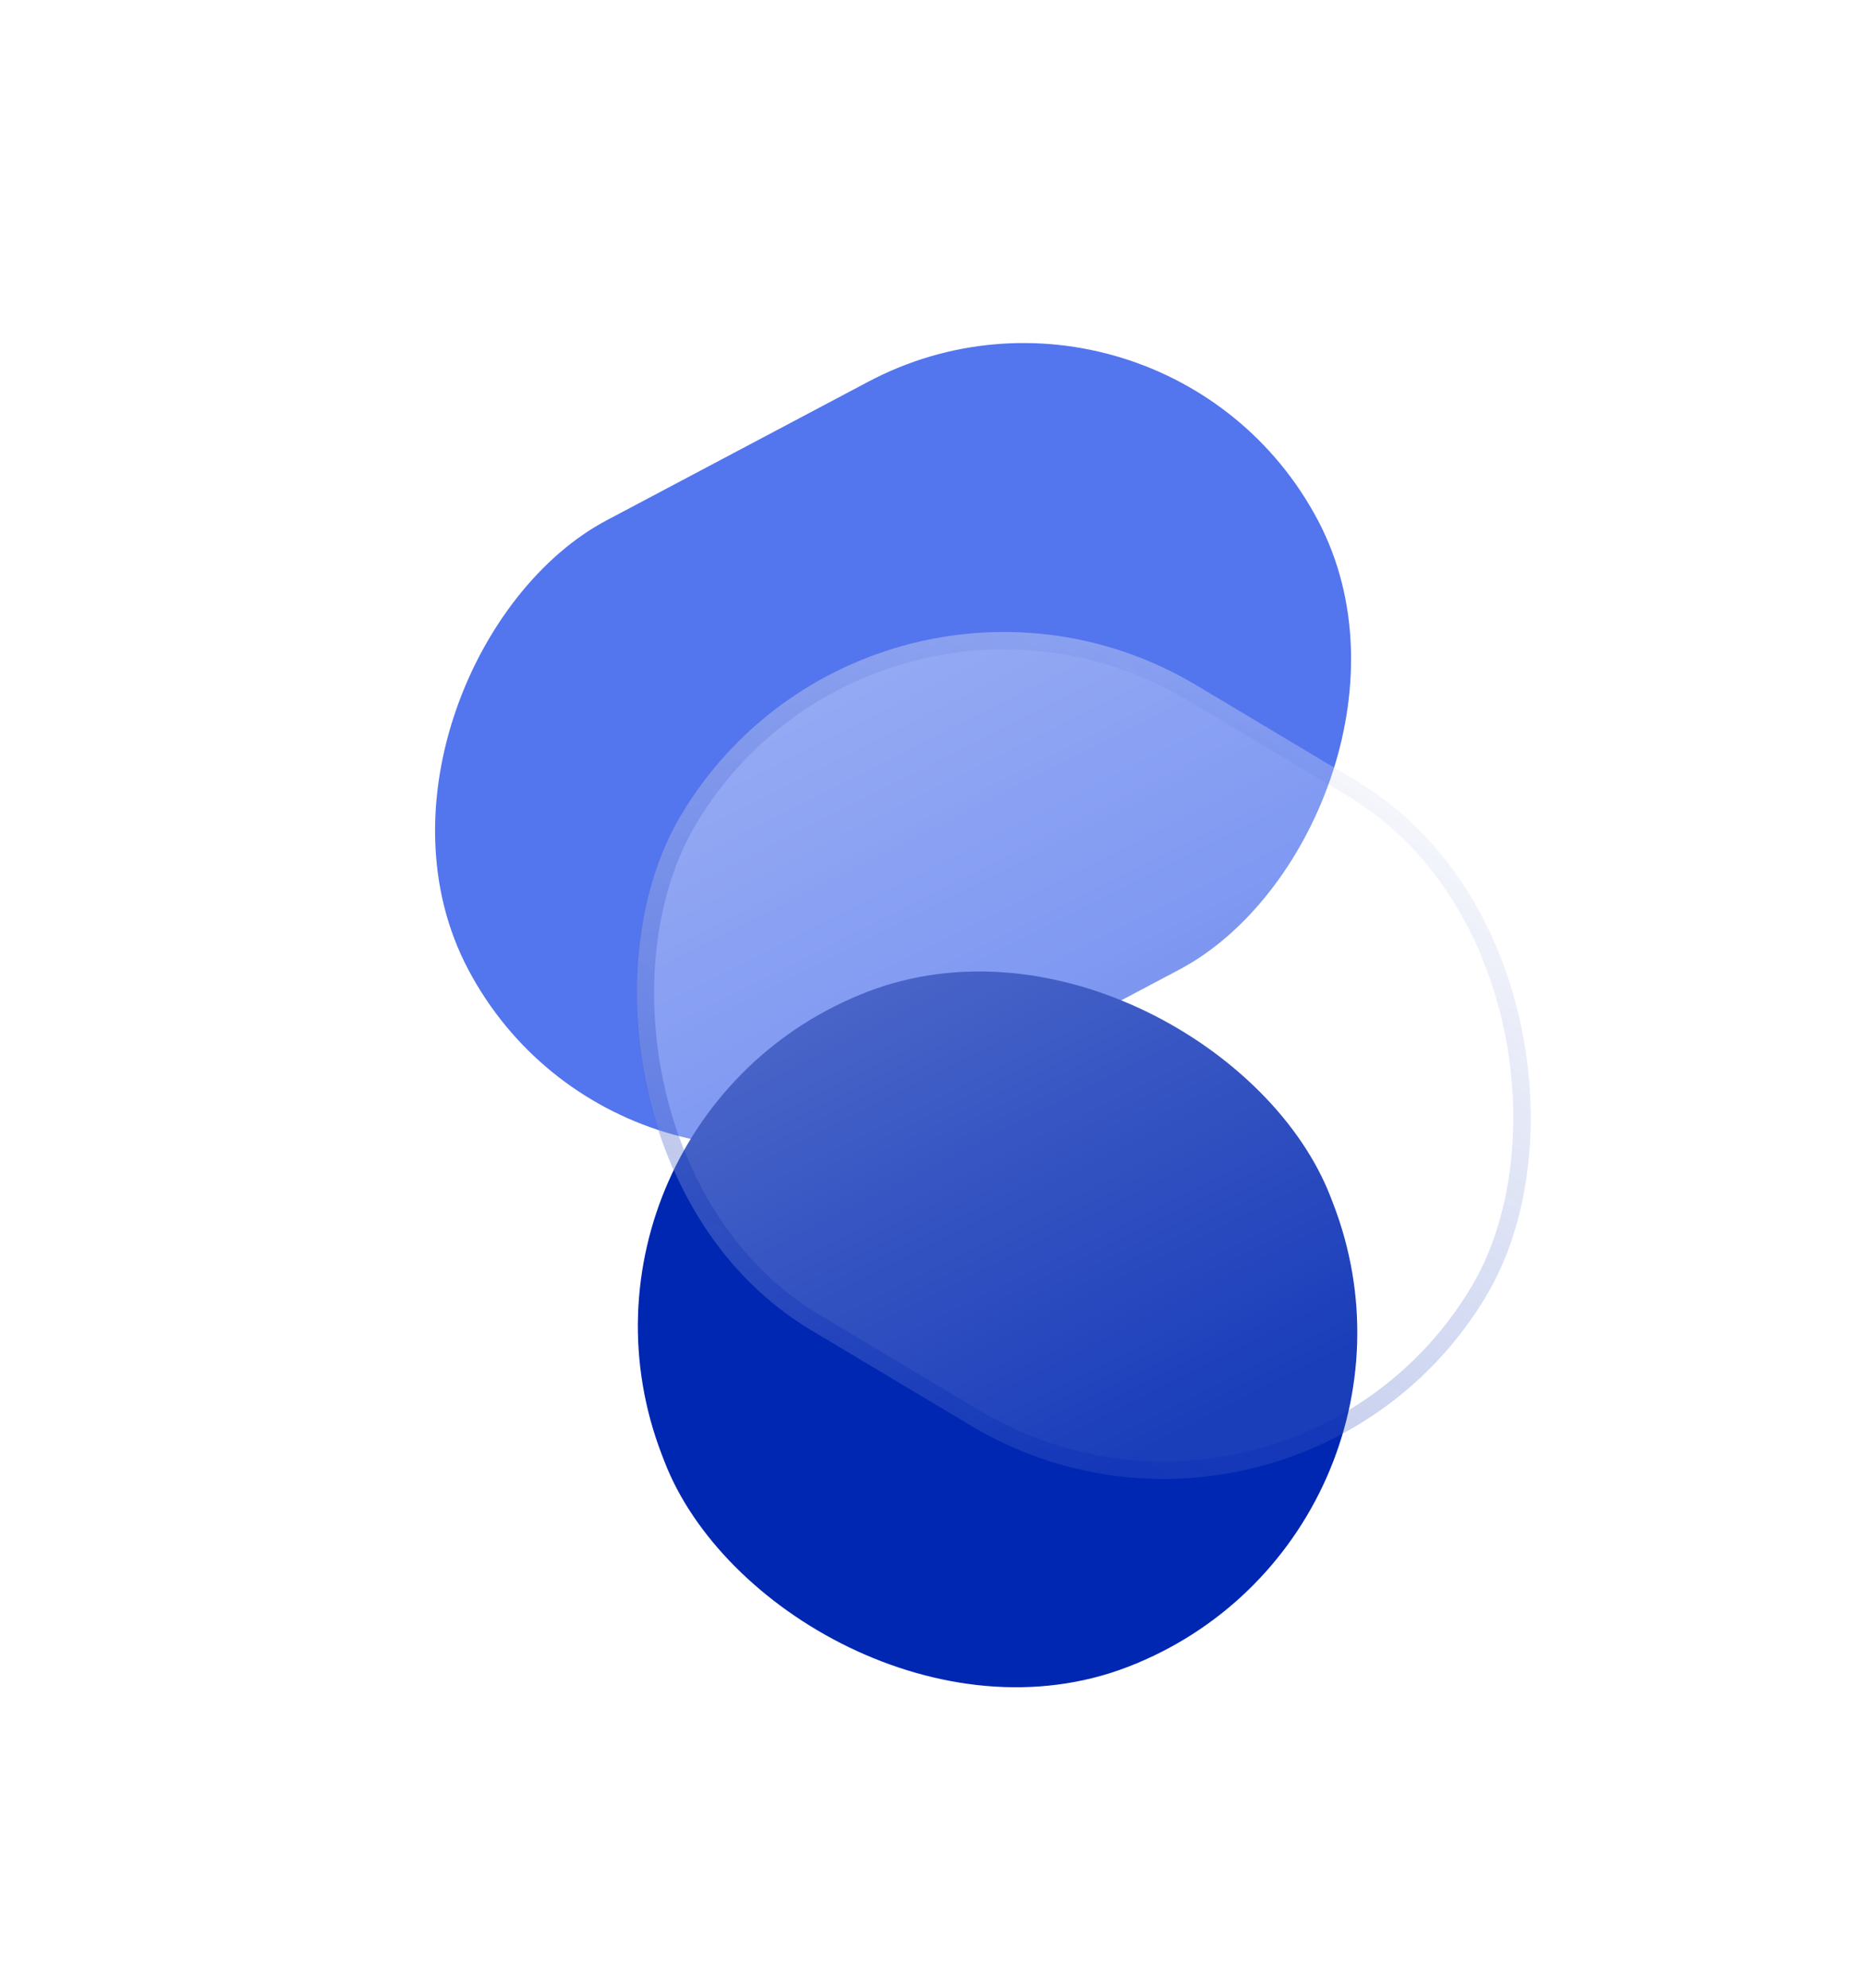 <svg width="107" height="114" viewBox="0 0 107 114" fill="none" xmlns="http://www.w3.org/2000/svg"><rect x="66.632" y="12.969" width="38.144" height="55.114" rx="19.072" transform="rotate(62.084 66.632 12.969)" fill="#5375ED"/><rect x="83.85" y="88.193" width="41.099" height="41.5" rx="20.55" transform="rotate(158.875 83.85 88.193)" fill="#0027B2"/><g filter="url(#filter0_b_655_13562)"><rect x="50.111" y="28.249" width="53.78" height="43.081" rx="21.541" transform="rotate(30.867 50.111 28.249)" fill="url(#paint0_linear_655_13562)"/><rect x="50.284" y="28.935" width="52.78" height="42.081" rx="21.041" transform="rotate(30.867 50.284 28.935)" stroke="url(#paint1_linear_655_13562)"/></g><defs><filter id="filter0_b_655_13562" x="21.006" y="21.246" width="82.271" height="78.577" filterUnits="userSpaceOnUse" color-interpolation-filters="sRGB"><feFlood flood-opacity="0" result="BackgroundImageFix"/><feGaussianBlur in="BackgroundImageFix" stdDeviation="7.5"/><feComposite in2="SourceAlpha" operator="in" result="effect1_backgroundBlur_655_13562"/><feBlend mode="normal" in="SourceGraphic" in2="effect1_backgroundBlur_655_13562" result="shape"/></filter><linearGradient id="paint0_linear_655_13562" x1="54.714" y1="31.738" x2="97.627" y2="58.844" gradientUnits="userSpaceOnUse"><stop stop-color="white" stop-opacity="0.4"/><stop offset="1" stop-color="white" stop-opacity="0.1"/></linearGradient><linearGradient id="paint1_linear_655_13562" x1="77.001" y1="212.156" x2="77.001" y2="20.374" gradientUnits="userSpaceOnUse"><stop stop-color="#0027B3"/><stop offset="1" stop-color="#0027B3" stop-opacity="0"/></linearGradient></defs></svg>